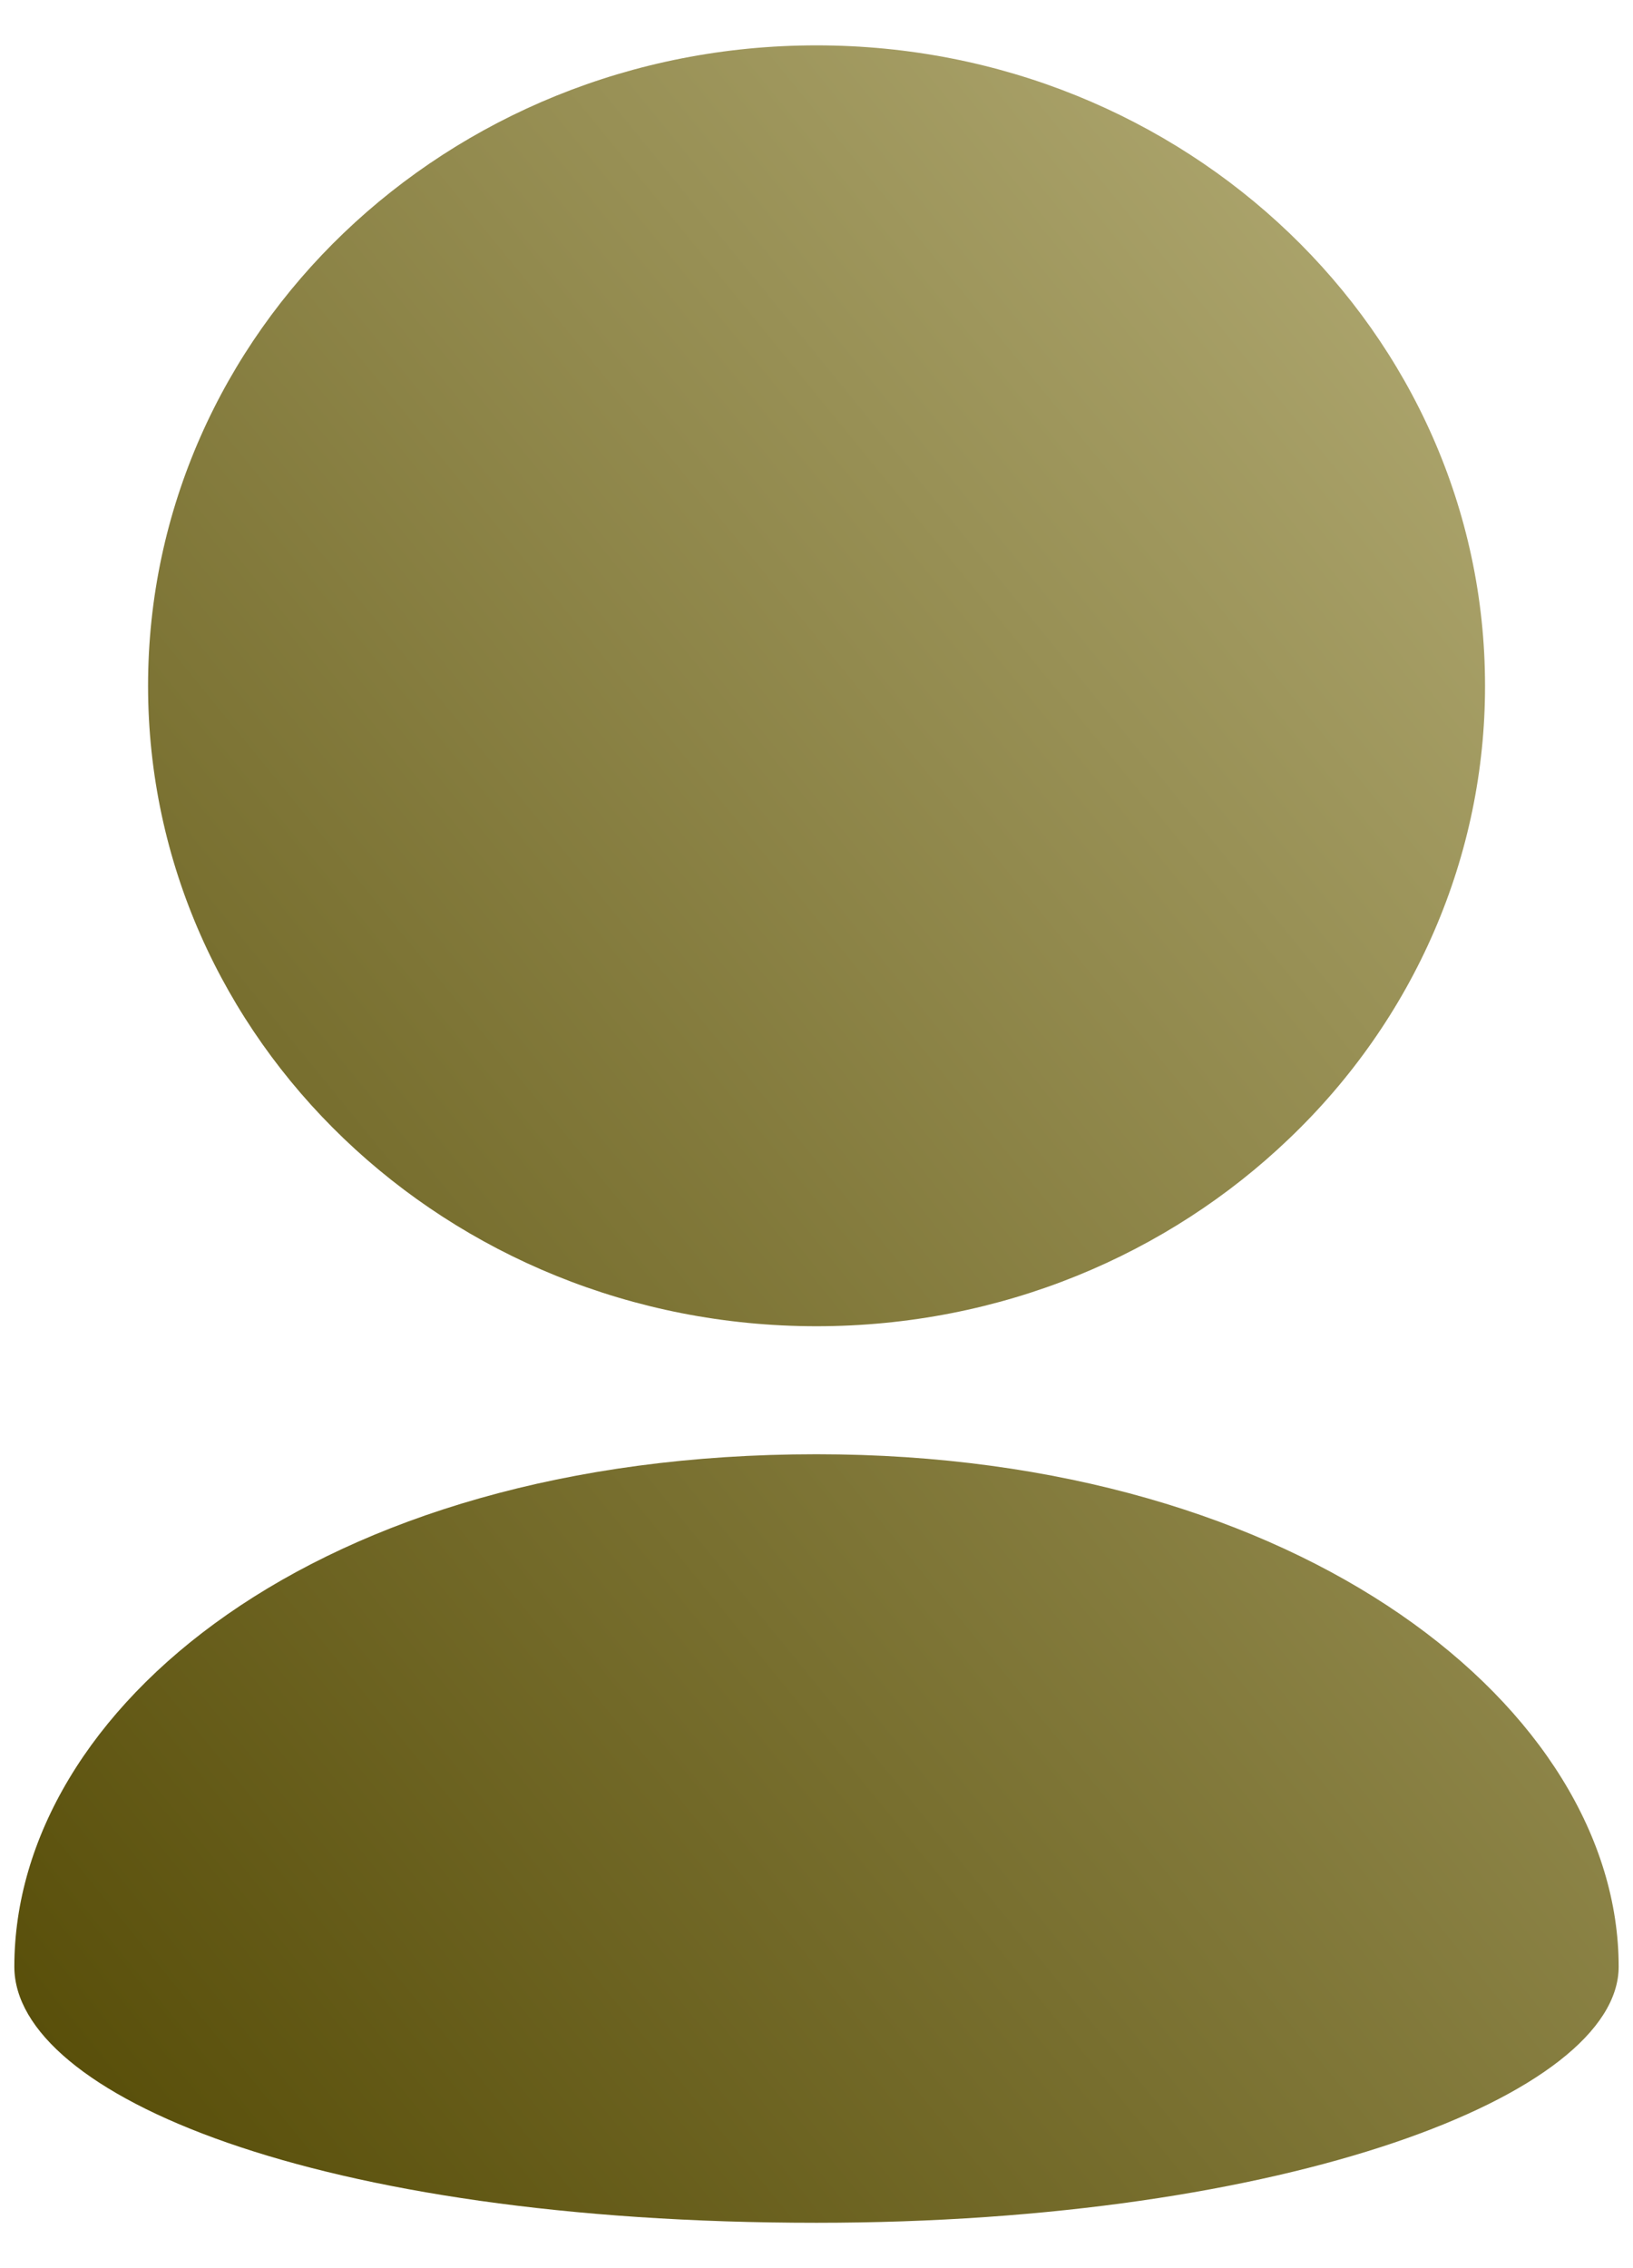 <?xml version="1.0" encoding="UTF-8"?> <svg xmlns="http://www.w3.org/2000/svg" width="18" height="25" viewBox="0 0 18 25" fill="none"><path d="M16.369 7.559C16.369 5.609 15.543 3.844 14.211 2.568C12.878 1.291 11.036 0.5 9 0.5C6.965 0.5 5.123 1.291 3.789 2.568C2.457 3.844 1.632 5.609 1.632 7.559C1.632 9.508 2.457 11.273 3.789 12.549C5.123 13.827 6.965 14.618 9 14.618C11.036 14.618 12.878 13.827 14.211 12.549C14.896 11.895 15.44 11.117 15.81 10.26C16.18 9.404 16.37 8.486 16.369 7.559ZM0.158 21.677C0.158 23.088 3.474 24.5 9 24.5C14.185 24.5 17.842 23.088 17.842 21.677C17.842 18.853 14.373 16.029 9 16.029C3.474 16.029 0.158 18.853 0.158 21.677Z" fill="url(#paint0_linear_221_476)"></path><defs><linearGradient id="paint0_linear_221_476" x1="17.912" y1="0.404" x2="-3.63" y2="17.948" gradientUnits="userSpaceOnUse"><stop stop-color="#B8B17B"></stop><stop offset="1" stop-color="#584E09"></stop></linearGradient></defs></svg> 